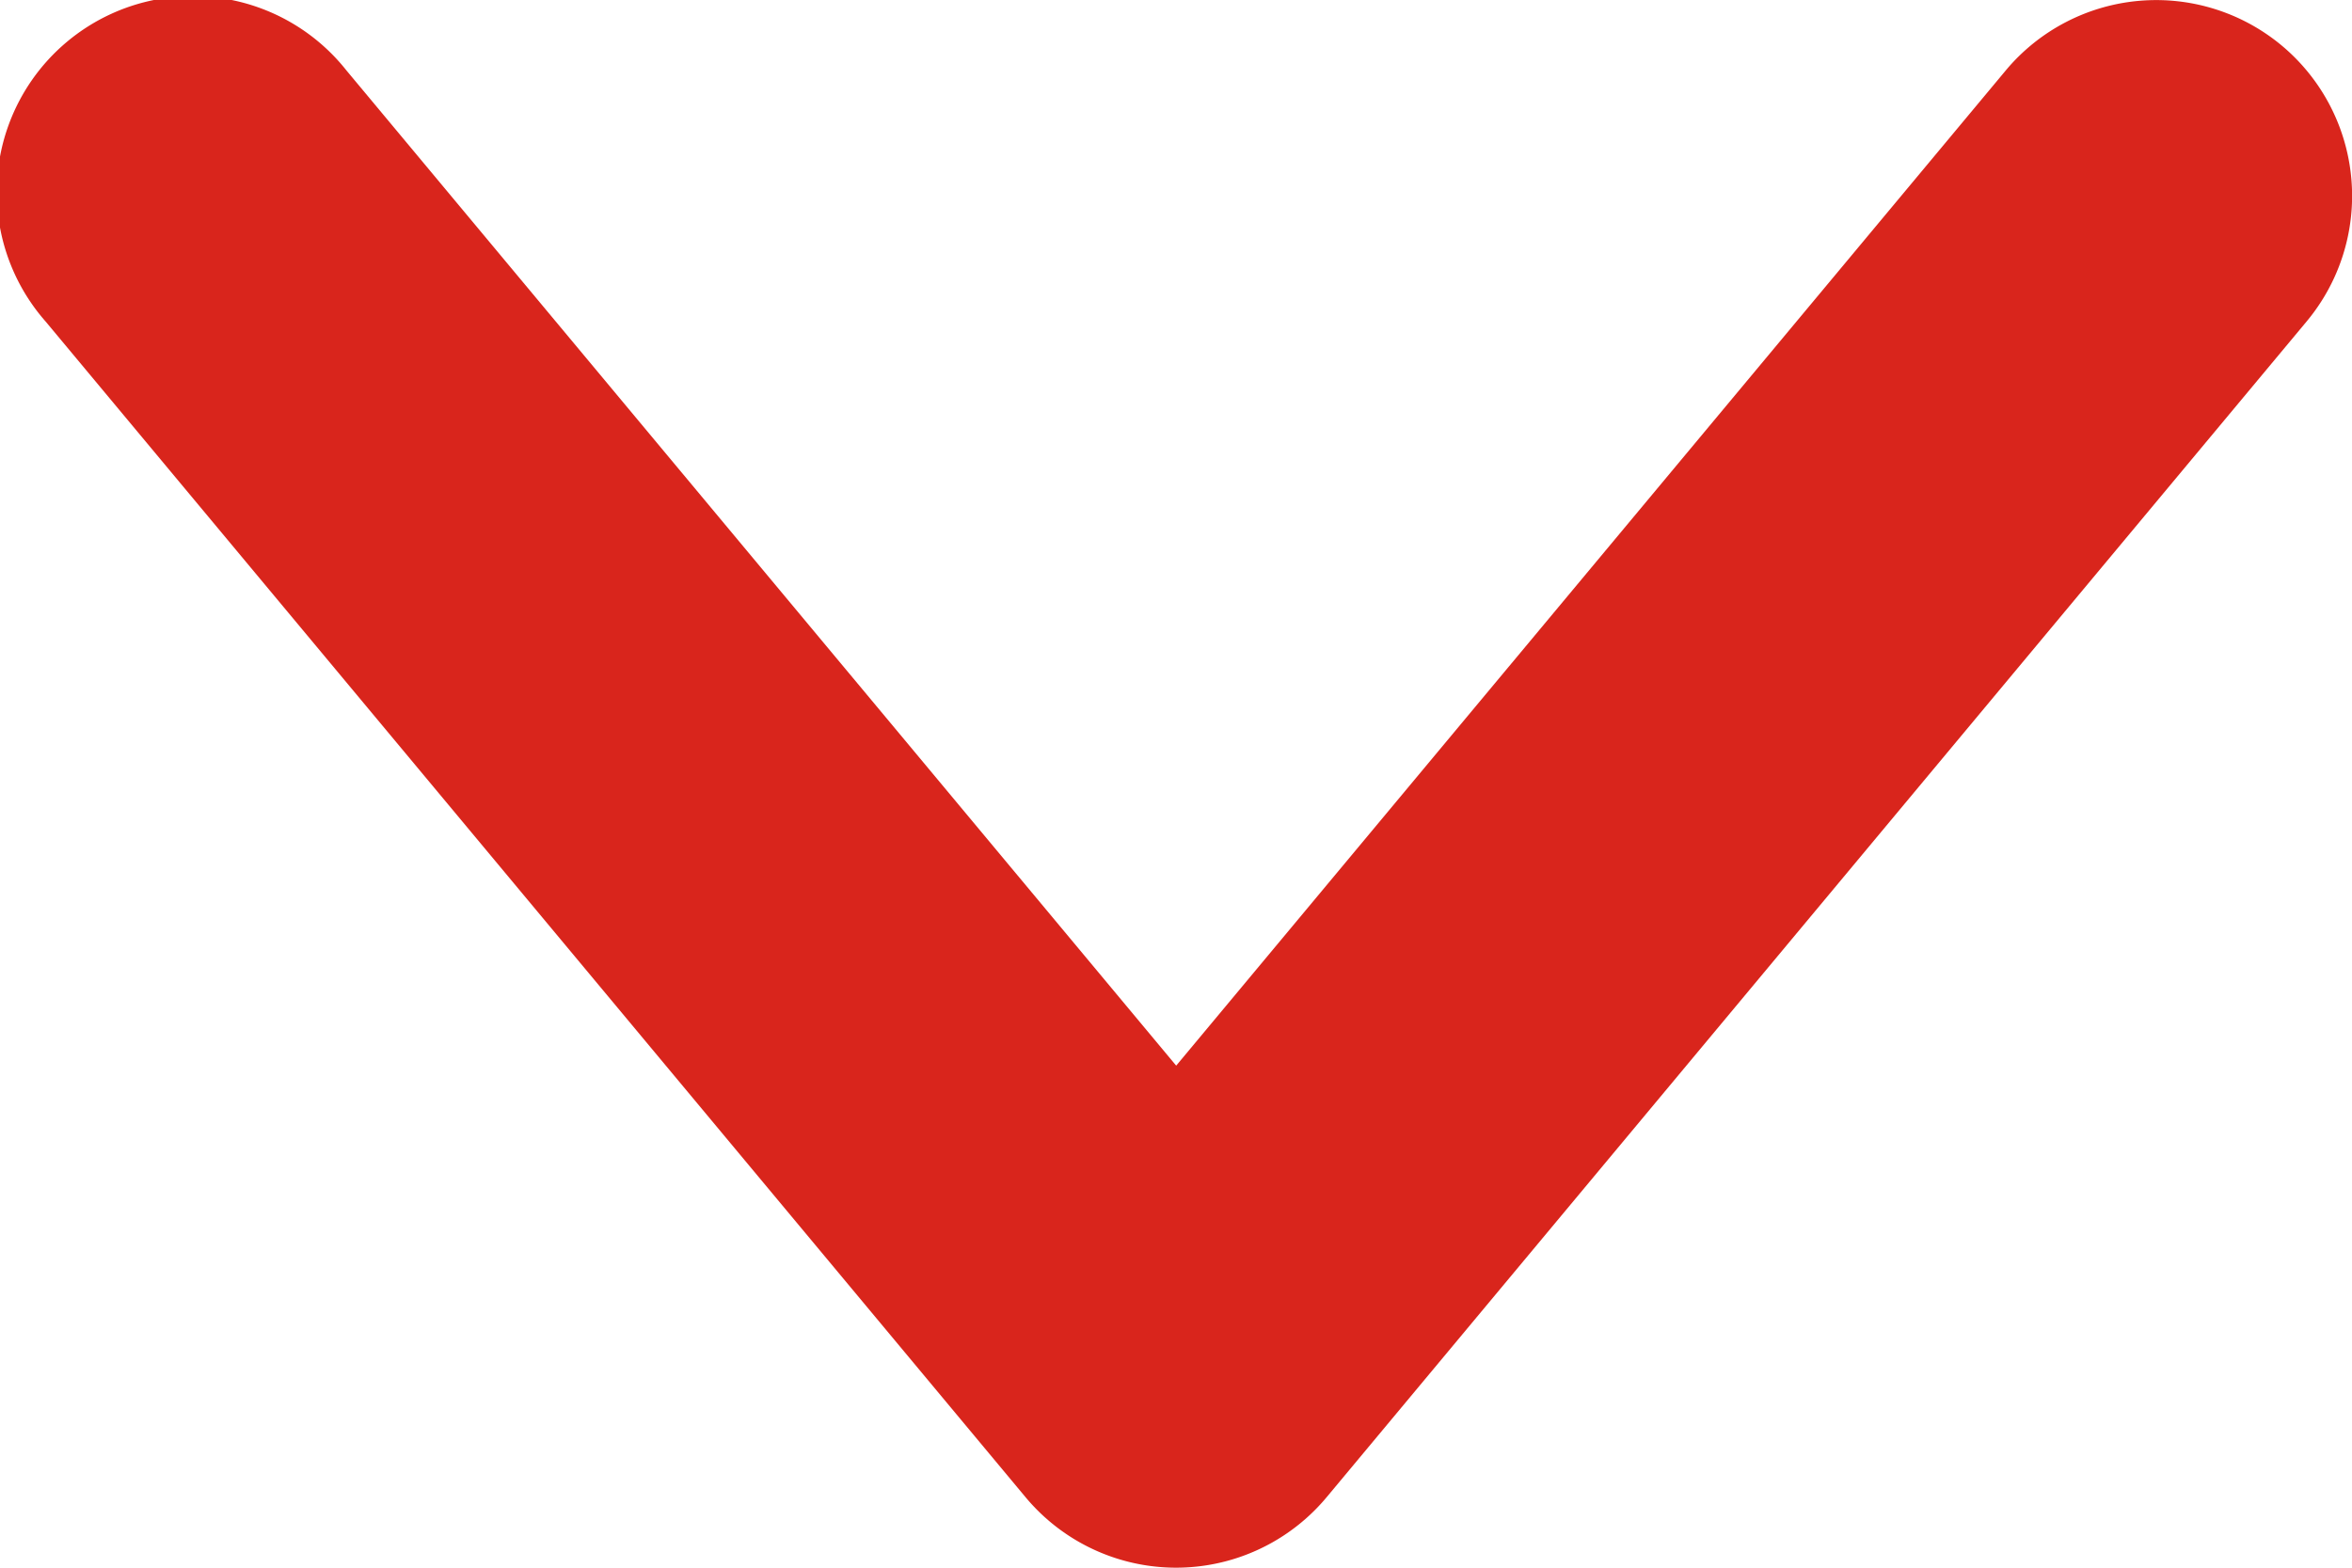<svg xmlns="http://www.w3.org/2000/svg" width="12" height="8" viewBox="0 0 12 8">
    <path id="prefix__iconfinder_down_bottom_downward_arrow_navigation_3994355" d="M23.64 24.232a1 1 0 0 0-1.408.128L18 29.438l-4.233-5.078a1 1 0 1 0-1.535 1.281l5 6a1 1 0 0 0 1.535 0l5-6a1 1 0 0 0-.127-1.409z" transform="translate(-11.999 -24)" style="fill:#d9251c"/>
</svg>
